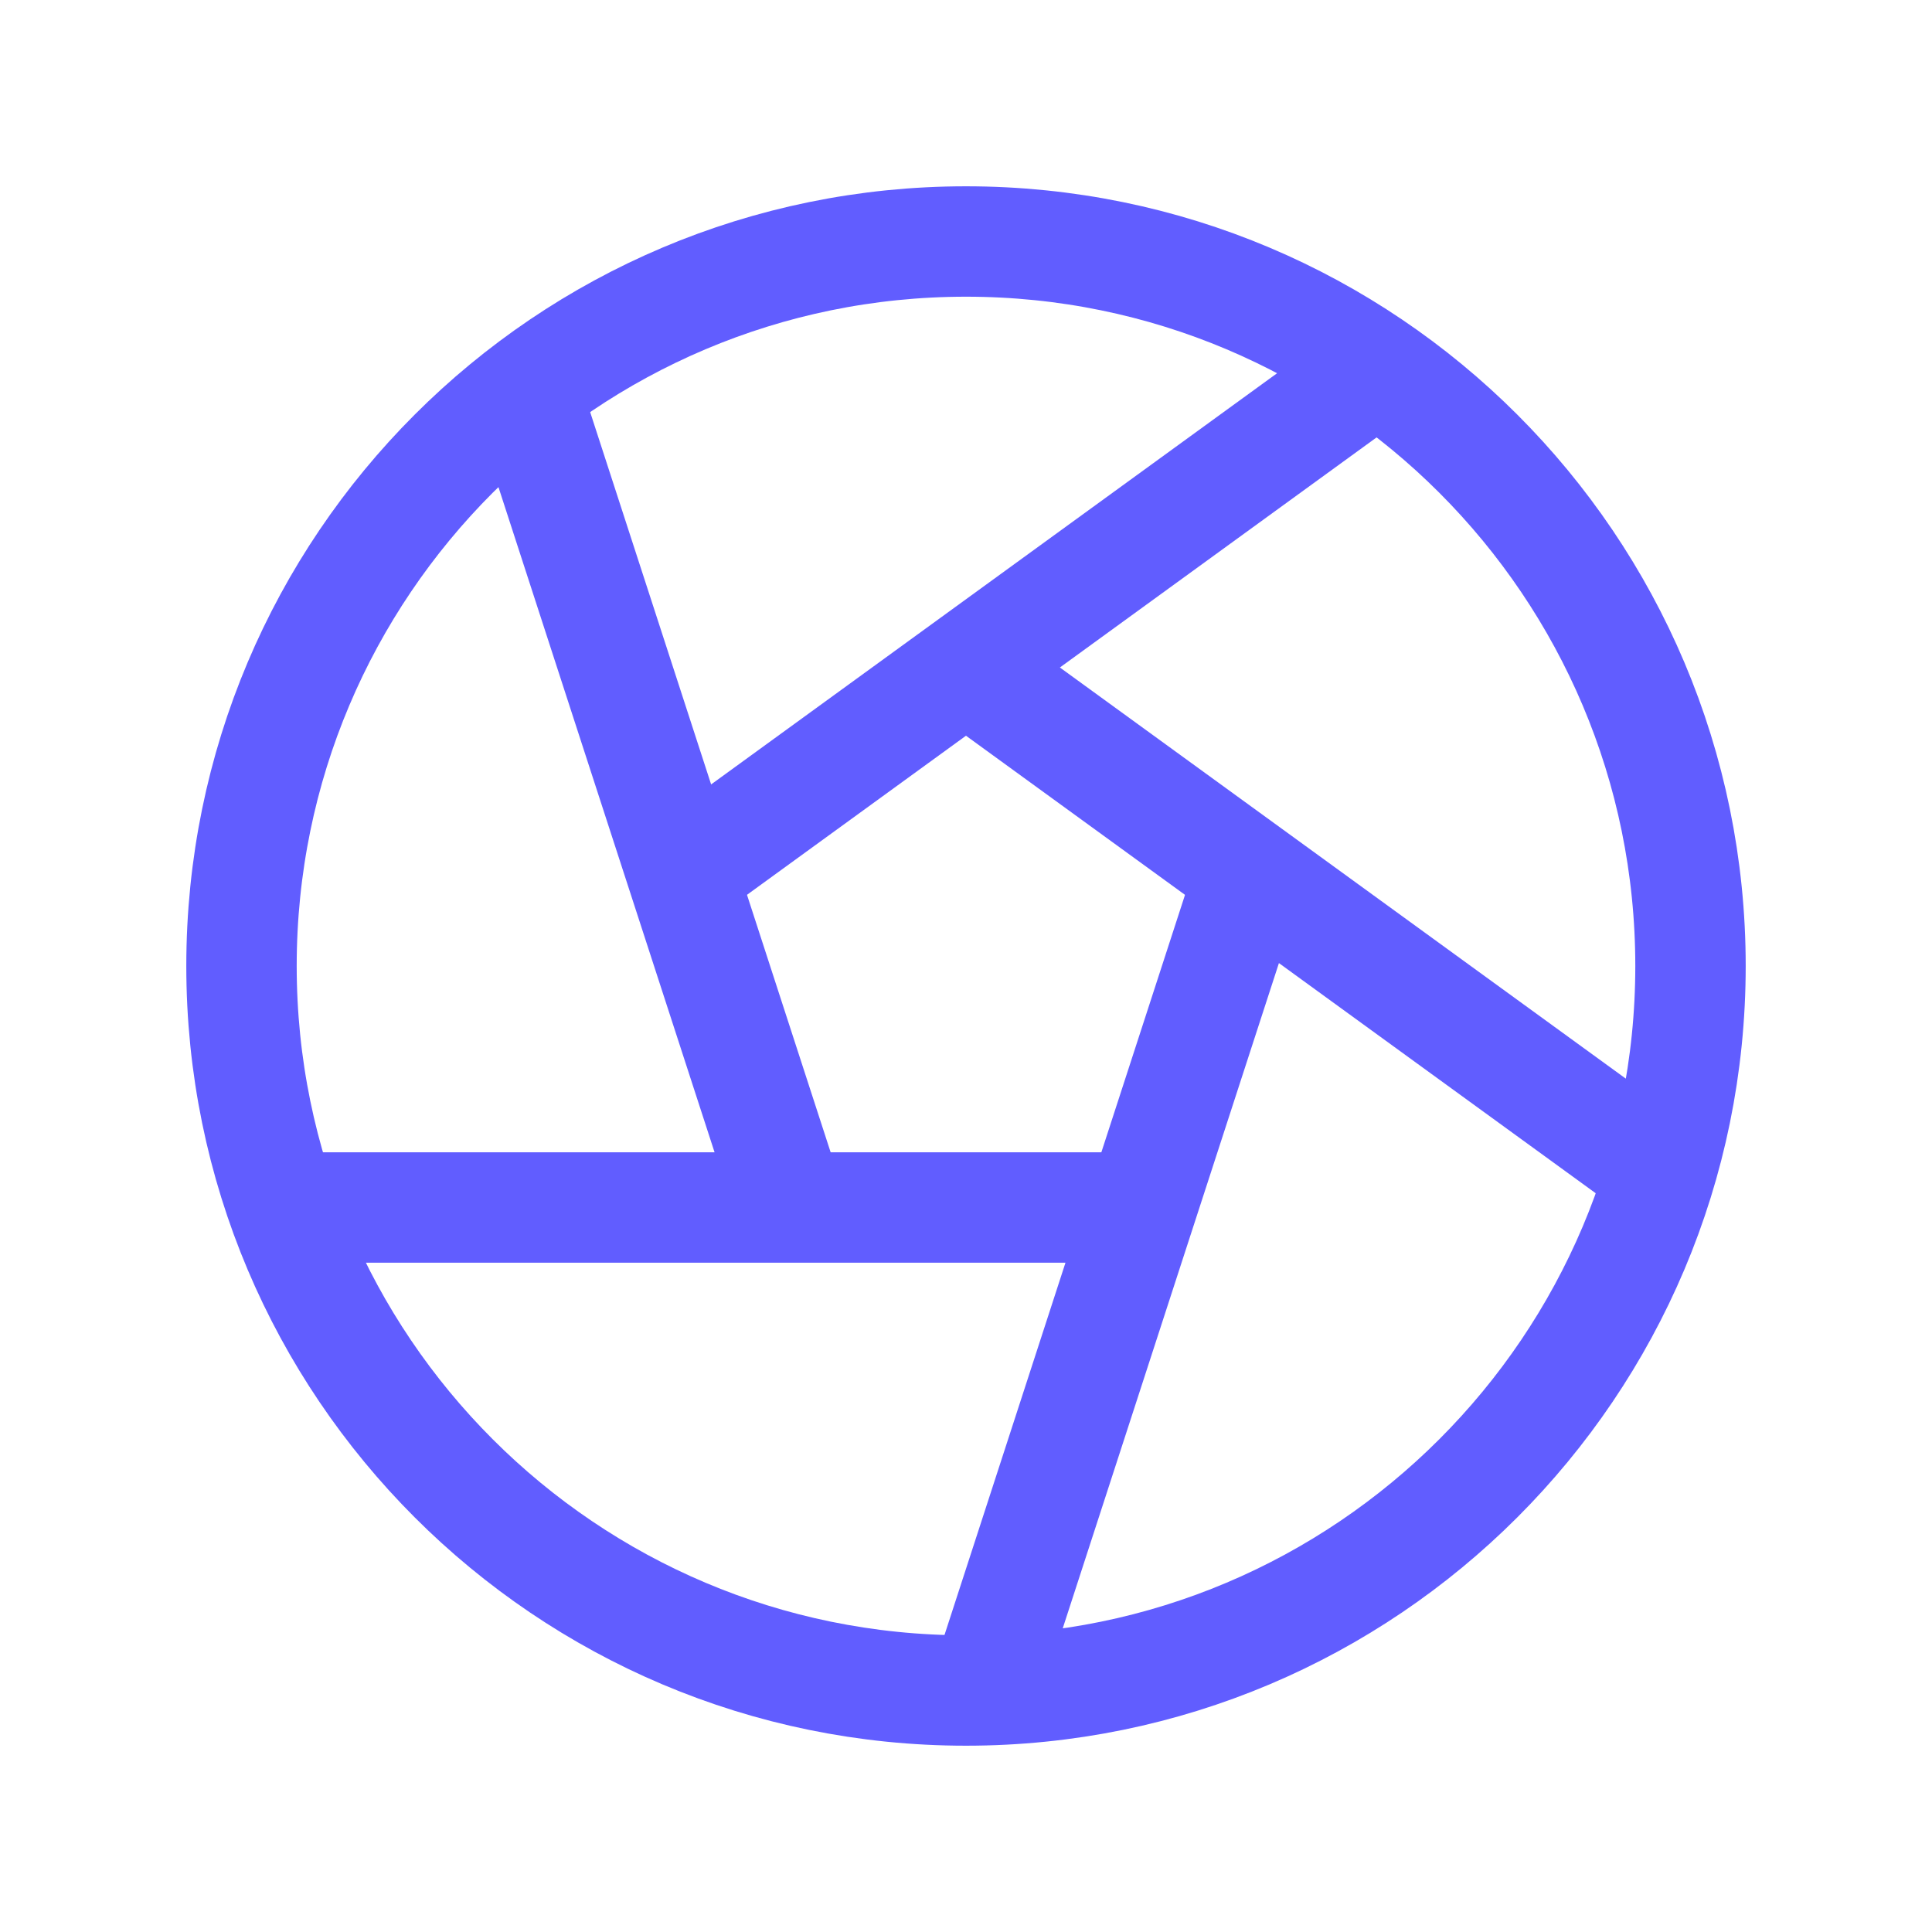 <svg width="35" height="35" viewBox="0 0 35 35" fill="none" xmlns="http://www.w3.org/2000/svg">
<path d="M17.5 30.625C24.749 30.625 30.625 24.749 30.625 17.5C30.625 10.251 24.749 4.375 17.5 4.375C10.251 4.375 4.375 10.251 4.375 17.5C4.375 24.749 10.251 30.625 17.5 30.625Z" stroke="#615DFF" stroke-width="2" stroke-linecap="round" stroke-linejoin="round"/>
<path d="M5.25 21.875H20.635" stroke="#615DFF" stroke-width="2" stroke-linecap="round" stroke-linejoin="round"/>
<path d="M9.554 7.201L14.308 21.834" stroke="#615DFF" stroke-width="2" stroke-linecap="round" stroke-linejoin="round"/>
<path d="M24.839 6.76L12.392 15.803" stroke="#615DFF" stroke-width="2" stroke-linecap="round" stroke-linejoin="round"/>
<path d="M29.982 21.161L17.535 12.118" stroke="#615DFF" stroke-width="2" stroke-linecap="round" stroke-linejoin="round"/>
<path d="M17.875 30.502L22.63 15.87" stroke="#615DFF" stroke-width="2" stroke-linecap="round" stroke-linejoin="round"/>
</svg>

